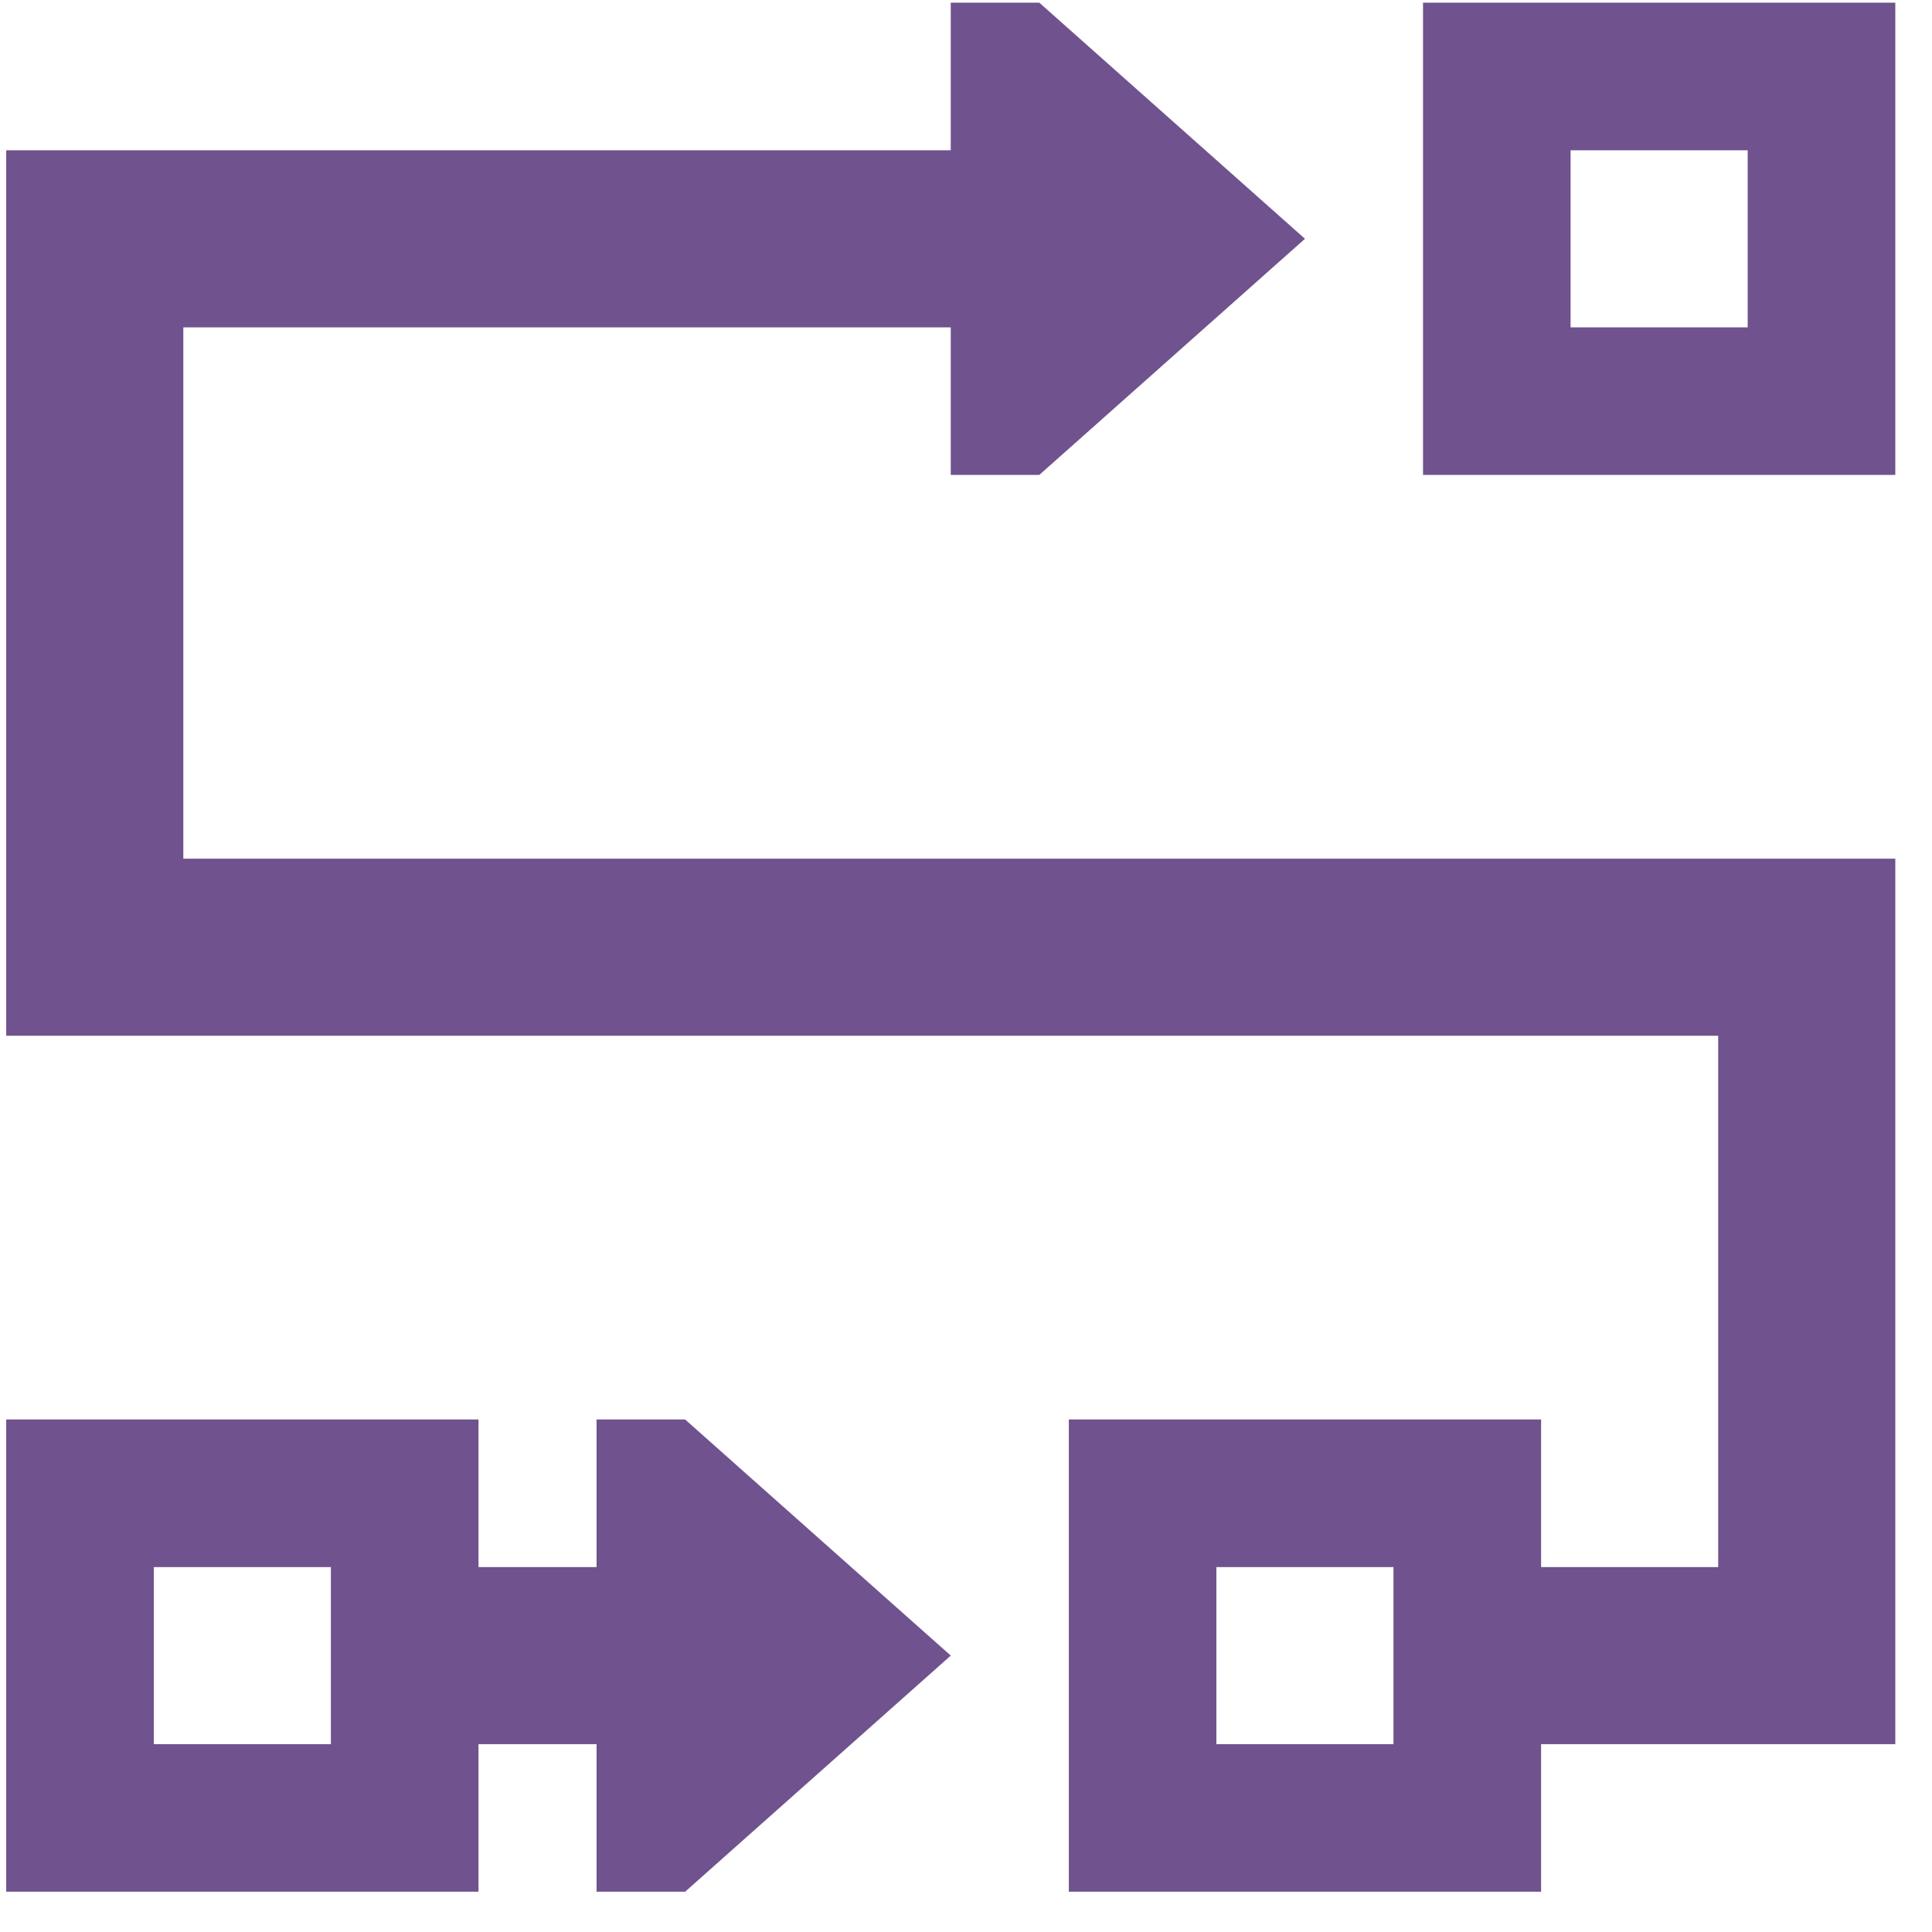 <svg width="45" height="45" viewBox="0 0 45 45" fill="none" xmlns="http://www.w3.org/2000/svg">
<path d="M22.145 7.625H4.27V20H42.082H44.145V22.062V38.562V40.625H42.082H35.895V44.062H32.457H28.332H24.895V40.625V36.5V33.062H28.332H32.457H35.895V36.5H40.02V24.125H2.207H0.145V22.062V5.562V3.5H2.207H22.145V0.062H24.207L30.395 5.562L24.207 11.062H22.145V7.625ZM13.895 33.062H15.957L22.145 38.562L15.957 44.062H13.895V40.625H11.145V44.062H7.707H3.582H0.145V40.625V36.5V33.062H3.582H7.707H11.145V36.5H13.895V33.062ZM36.582 3.5V7.625H40.707V3.5H36.582ZM33.145 0.062H36.582H40.707H44.145V3.5V7.625V11.062H40.707H36.582H33.145V7.625V3.5V0.062ZM7.707 36.5H3.582V40.625H7.707V36.5ZM28.332 36.5V40.625H32.457V36.5H28.332Z" fill="#6F528E"/>
</svg>
